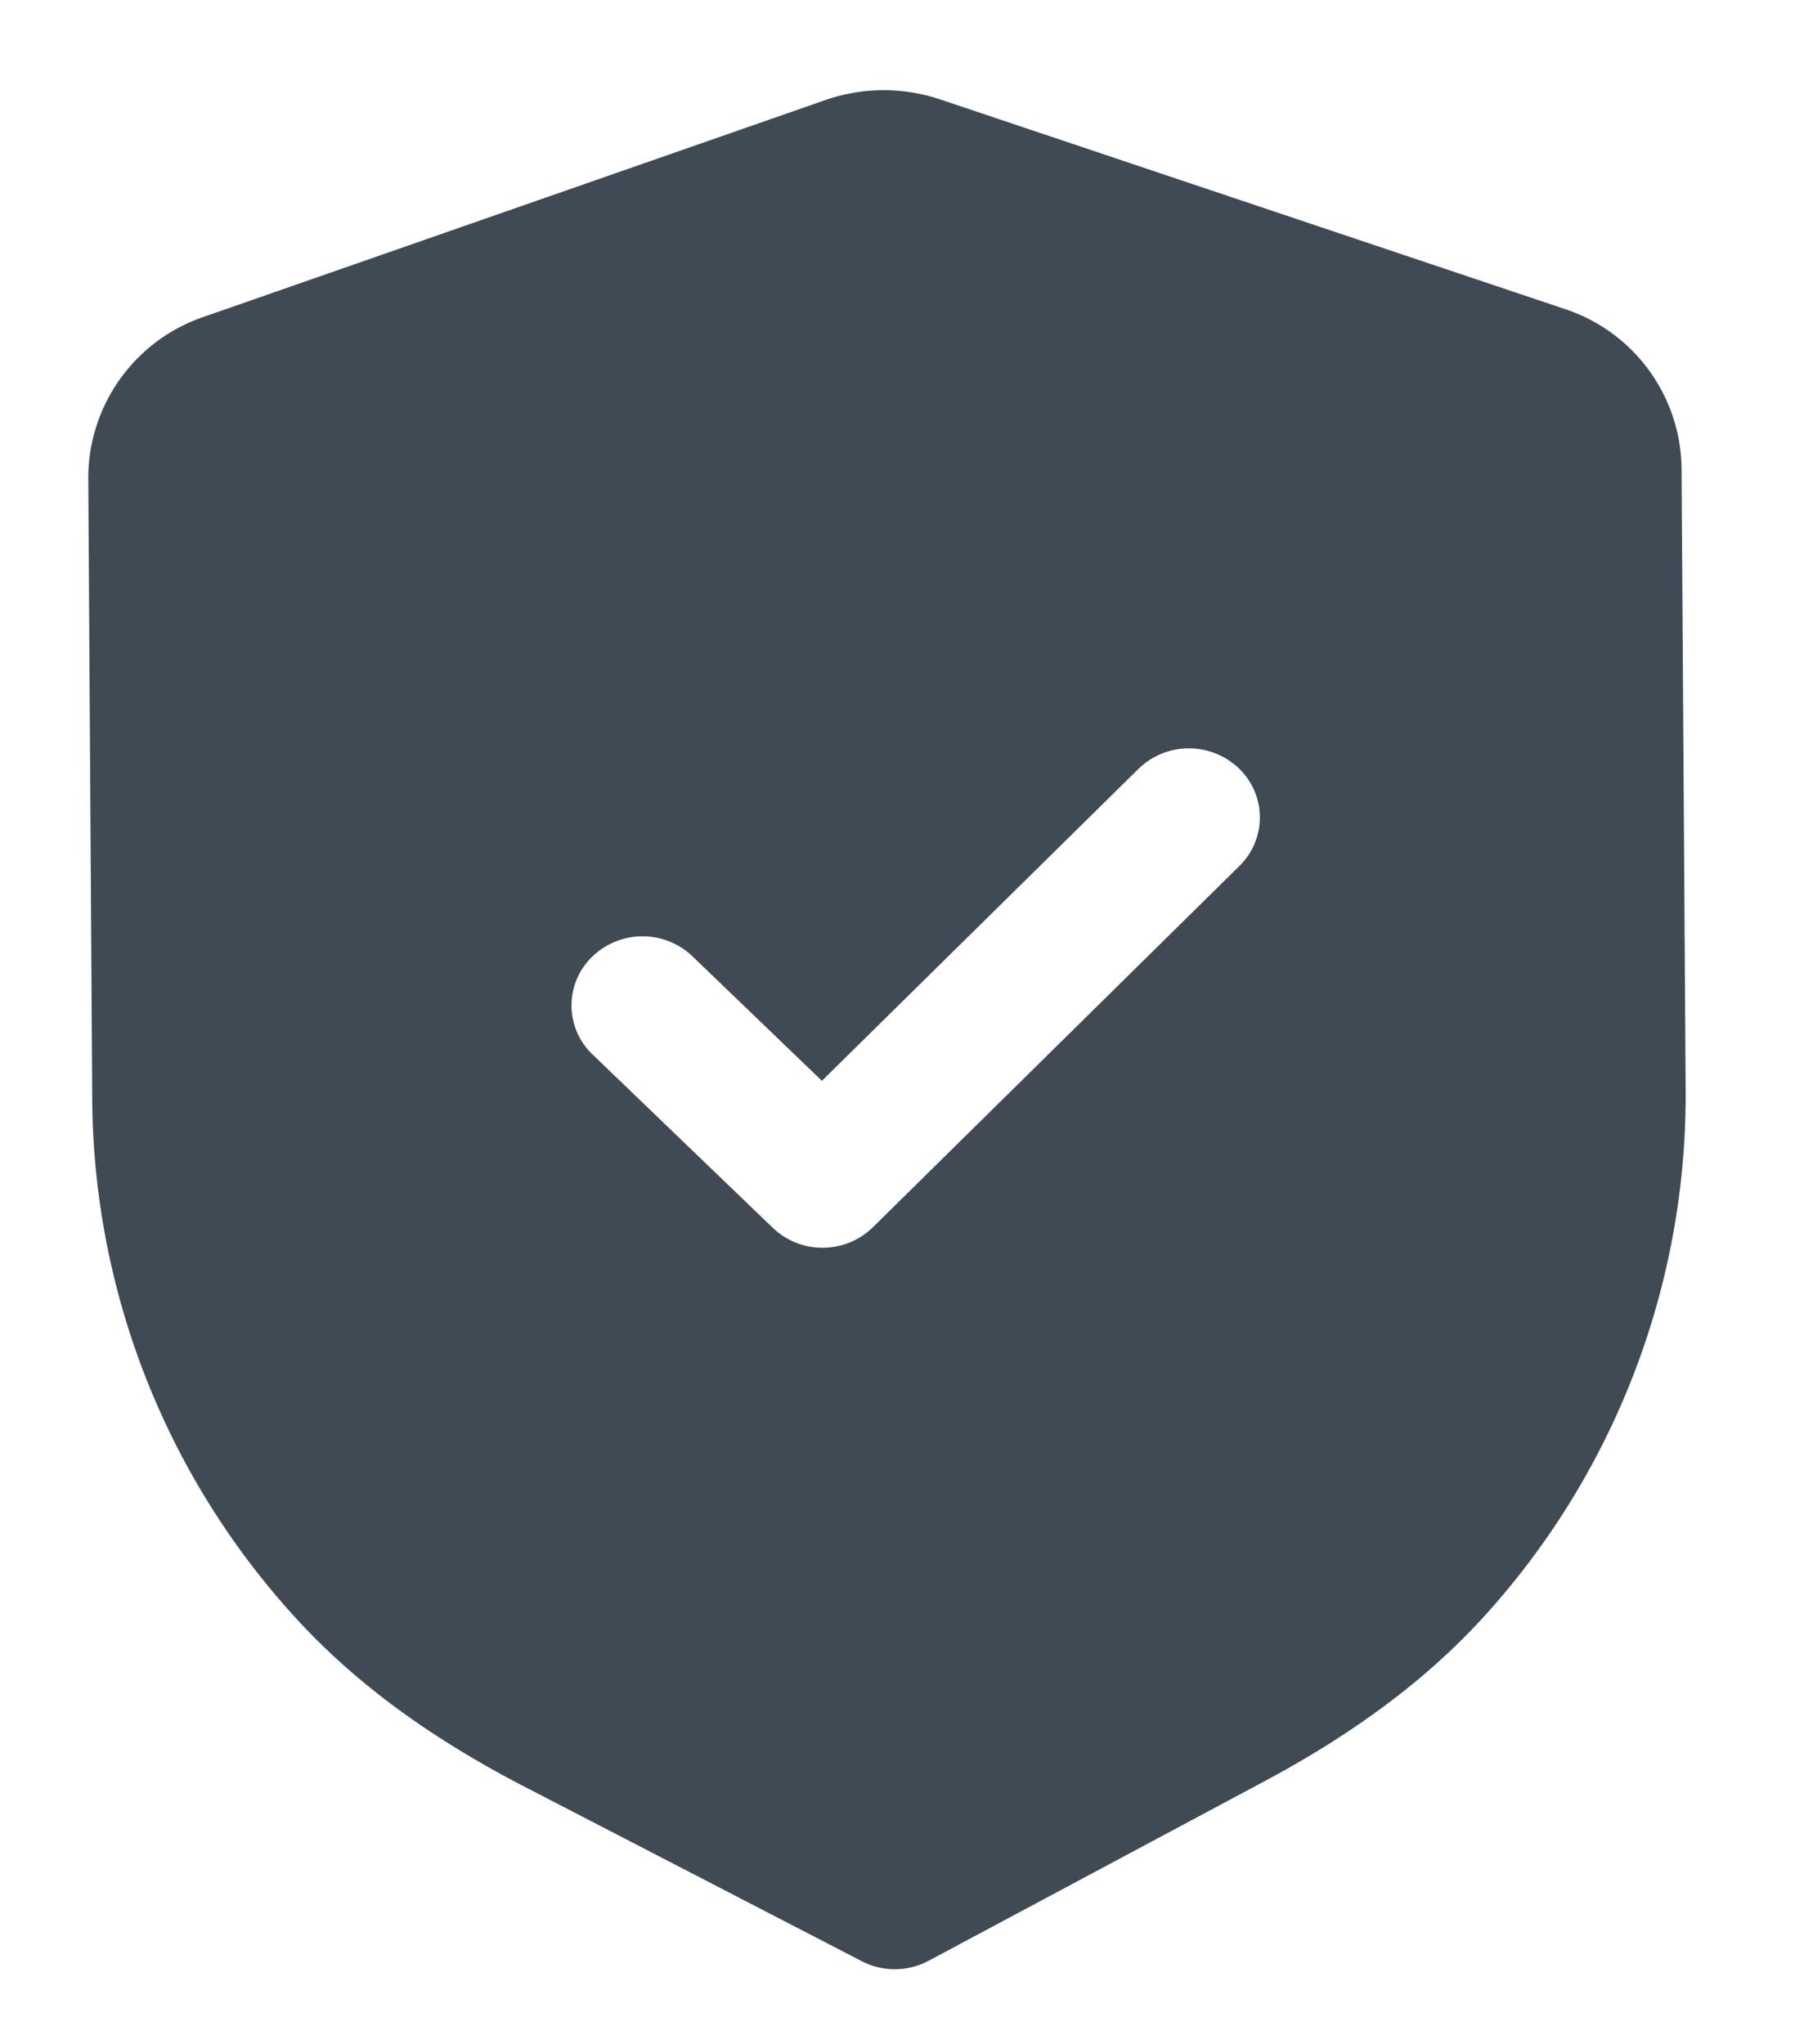 <svg width="15" height="17" fill="none" xmlns="http://www.w3.org/2000/svg"><path fill-rule="evenodd" clip-rule="evenodd" d="M7.163 16.308a.597.597 0 00.56-.003l2.787-1.49c.79-.422 1.41-.893 1.892-1.442a6.442 6.442 0 001.614-4.293l-.034-5.188a1.413 1.413 0 00-.976-1.324L7.821.828a1.476 1.476 0 00-.961.005L1.694 2.635a1.416 1.416 0 00-.96 1.337l.033 5.184a6.444 6.444 0 001.671 4.276c.488.541 1.112 1.005 1.911 1.42l2.814 1.456zm-.738-6.098a.593.593 0 00.418.166.594.594 0 00.416-.171l3.046-3.003a.564.564 0 00-.004-.812.601.601 0 00-.835.004L6.834 8.988 5.757 7.952a.601.601 0 00-.835.006.563.563 0 00.006.812l1.497 1.44z" fill="#404A55"/></svg>